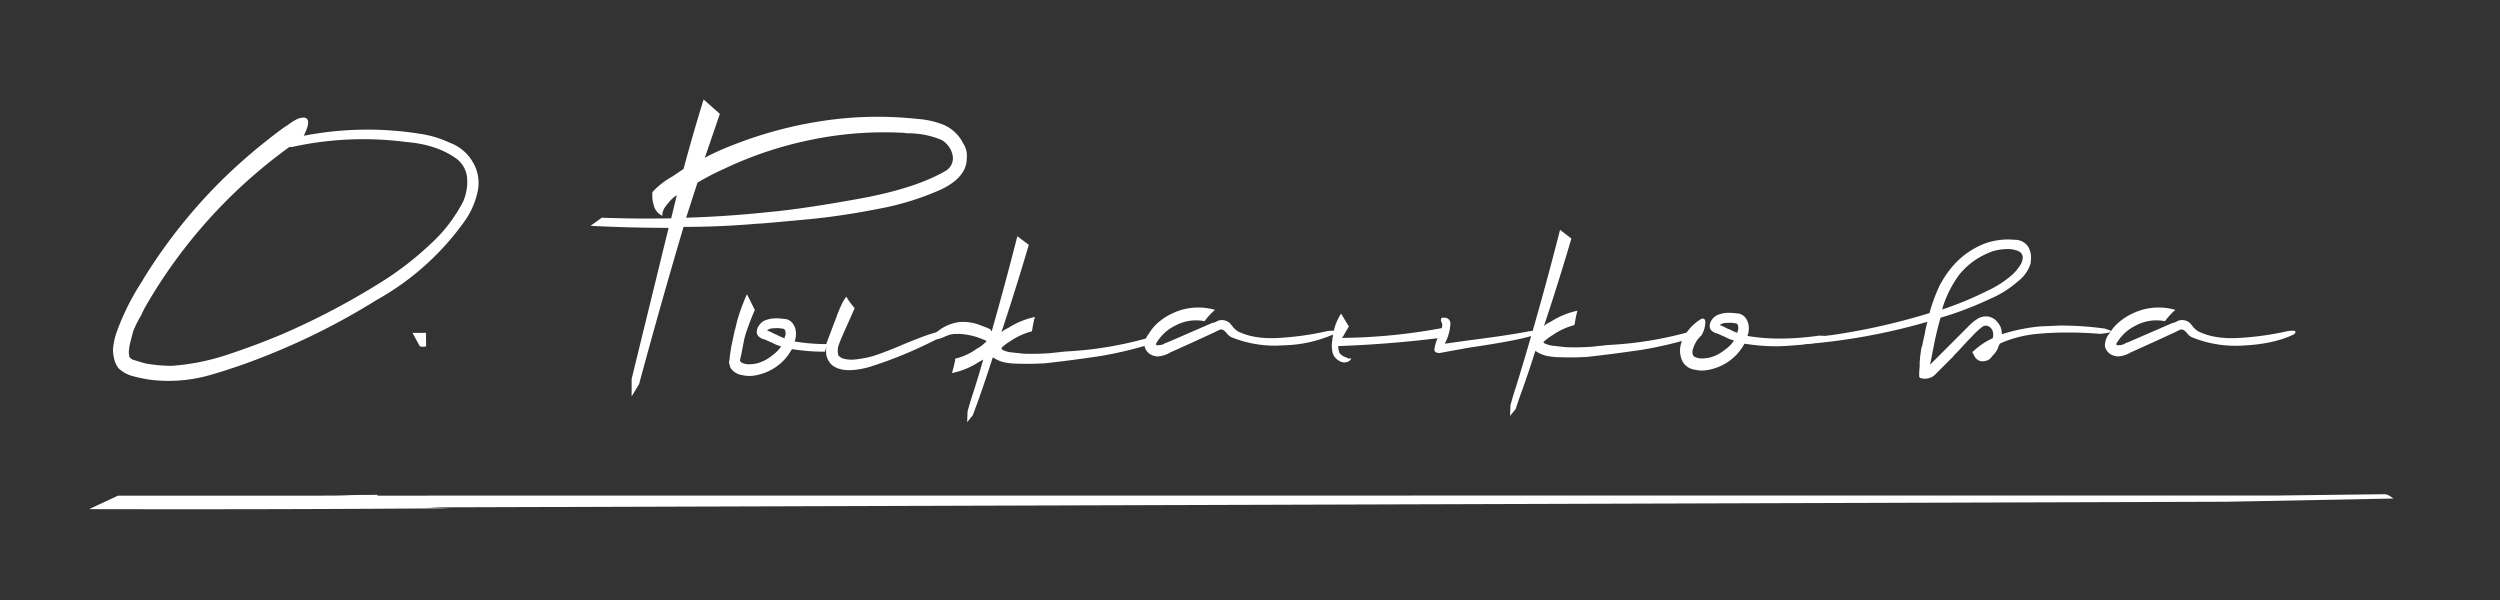 <?xml version="1.0" encoding="UTF-8"?> <svg xmlns="http://www.w3.org/2000/svg" id="Слой_1" data-name="Слой 1" viewBox="0 0 779 187"><rect x="0" y="0" width="779" height="187" fill="#333333" stroke="none"/> <defs> <style>.cls-1{fill:#fff;}</style> </defs> <path class="cls-1" d="M90.16,38.6a16.82,16.82,0,0,1,2-1.27,5.19,5.19,0,0,1,2.44-.68A1.29,1.29,0,0,1,96,37.92c.13.85-.33,2.31-1.36,4.39a104,104,0,0,1,36.44-.59,32.8,32.8,0,0,1,9,2.73,13.74,13.74,0,0,1,7.21,6,12.58,12.58,0,0,1,1.56,9.16,25,25,0,0,1-3.7,8.77,83.49,83.49,0,0,1-27.88,25.14,212.89,212.89,0,0,1-33.52,17,181.57,181.57,0,0,1-17.93,6.24,47,47,0,0,1-19.1,1.56c-1.69-.26-3.31-.59-4.87-1A10.39,10.39,0,0,1,37,114.81a7.61,7.61,0,0,1-1.46-3.12A15.5,15.5,0,0,1,35.2,109a21.11,21.11,0,0,1,1-5.07,75.66,75.66,0,0,1,8-16.17,9.34,9.34,0,0,0,.58-1A165,165,0,0,1,68.33,56.92,169.11,169.11,0,0,1,82.56,44.25q2.93-2.34,5.85-4.48A20.43,20.43,0,0,0,90.16,38.6Zm.78,7.21h-.78a159.39,159.39,0,0,0-44.82,49.7A26.78,26.78,0,0,0,44,98.24a30.72,30.72,0,0,0-2.53,5.07l-1,3.9c-.13.65-.22,1.33-.29,2a4.35,4.35,0,0,0,.1,1.66v.29c0,.07.06.1.19.1v.2l.78.58,3.9,1.17a44.66,44.66,0,0,0,8.38.78,70,70,0,0,0,17.15-3.41q8.58-2.82,17-6.34a229.38,229.38,0,0,0,32.16-17,96.46,96.46,0,0,0,14-10.92,46.85,46.85,0,0,0,10.53-13.64,15.53,15.53,0,0,0,1.17-7.41,8.49,8.49,0,0,0-3.32-5.84Q136,45,126.61,44.25A103.12,103.12,0,0,0,90.94,45.81Z"></path> <path class="cls-1" d="M132.78,107.93l-.94.14-1-.14-2.31-4.2h4.2Z"></path> <path class="cls-1" d="M184,70.37l3.51-2.53q10.92.39,21.63.19l1.76-7.21a10.51,10.51,0,0,0-2.73,2.53c-1.3,1.44-1.89,2.73-1.76,3.9a4.83,4.83,0,0,1-2.53-2.73,11,11,0,0,1-.58-4.67A24,24,0,0,1,209.51,55L213,52.63q2.92-10.91,6.24-21.63l5.07,4.48-4.68,13.65a82.14,82.14,0,0,1,9.16-4.1,128.13,128.13,0,0,1,27.87-7.4,114.45,114.45,0,0,1,29-.59,27.31,27.31,0,0,1,7.6,1.56,12,12,0,0,1,6.82,6,7,7,0,0,1,1.17,4.68q0,6-8.18,9.84a86.18,86.18,0,0,1-19.59,6q-11.4,2.24-21.64,3.21t-15.3,1.37H236q-11.51,1-23,1-7.22,24.36-13.84,48.92l-2.34,3.9v-5.46L208.34,71Q196.46,71,184,70.37Zm33.33-13.45L213.8,67.84q12.87-.39,25.73-1.76,10.91-1,28.36-4.19t26.8-8.67a4.57,4.57,0,0,0,2.14-4.87,7.36,7.36,0,0,0-3.31-4.68,26.84,26.84,0,0,0-10.92-2.14,14.22,14.22,0,0,0-2.34-.2,112.73,112.73,0,0,0-28.06,2.34,117.66,117.66,0,0,0-26.7,9A81.25,81.25,0,0,0,217.31,56.92Z"></path> <path class="cls-1" d="M227.18,113.17v-.55a1.11,1.11,0,0,1,.14-.4V112l.13-1.36.41-2.57,1.08-5.15v-.14l.14-.13c.09-.45.31-1.4.67-2.85a62.25,62.25,0,0,1,3-8.13l2.44,4.88v.14a.38.38,0,0,0-.13.27l-.27.54-1,2.51c-.36,1-.73,1.94-1.09,3a25.55,25.55,0,0,0-.81,2.77l-.95,4.88-.4,1.76.27.27a.84.84,0,0,0,.54.41,4.53,4.53,0,0,0,2,.41,11.26,11.26,0,0,0,2.44-.27,12.22,12.22,0,0,0,4.61-2.31,11.72,11.72,0,0,0,3-3,12,12,0,0,1-2.71-1.08l-2.44-1.09a3.65,3.65,0,0,1-1.63-.74,1.88,1.88,0,0,1-.81-1.56,3.37,3.37,0,0,1,.68-2A4.29,4.29,0,0,1,238,100a9,9,0,0,1,3.52-.81c.63,0,1.22,0,1.76.07s1.13.11,1.76.2a3.53,3.53,0,0,1,1.83,1.15,4.83,4.83,0,0,1,1,2,6.72,6.72,0,0,1-.27,3.79,60.27,60.27,0,0,0,9.89.82v-.14q2-5.28,3.11-8.2a46,46,0,0,1,1.77-4.26,11.08,11.08,0,0,1,1.35-2.17A19.59,19.59,0,0,0,266.33,96c-1.44,3.25-2.55,5.74-3.32,7.45s-1.28,3-1.55,3.73a5.87,5.87,0,0,0-.41,1.69,7.43,7.43,0,0,0,.14,1.76.43.43,0,0,1,.13.27c.27.19.59.41.95.68a9.39,9.39,0,0,0,4.34.41,34.33,34.33,0,0,0,5.28-1c1.8-.54,4.47-1.54,8-3,2.53-1.09,5-2.08,7.45-3a44.44,44.44,0,0,1,6-1.83c1.54-.32,2.17-.07,1.9.74a132.44,132.44,0,0,1-23.44,10.16,25.24,25.24,0,0,1-5.82,1.22,14.94,14.94,0,0,1-3.19-.06,7.71,7.71,0,0,1-3.32-1.29,5.76,5.76,0,0,1-2-3.39,12.26,12.26,0,0,1,0-2.57l-.4,1.62a64.41,64.41,0,0,1-10.3-.81l-.41.68a15.61,15.61,0,0,1-4.74,5,16.62,16.62,0,0,1-6.64,2.58,10.11,10.11,0,0,1-3.66-.14,5.32,5.32,0,0,1-2.1-.75,5,5,0,0,1-1.69-1.69v-.27a.79.79,0,0,1-.13-.54A1.21,1.21,0,0,1,227.18,113.17Zm14.9-8.81.54.27c.55.27,1.18.54,1.9.81V105a.4.4,0,0,1,.14-.27,2.9,2.9,0,0,0,0-1.76l-.14-.14a.24.24,0,0,0-.07-.2.69.69,0,0,0-.2-.14,1,1,0,0,0-.41-.07,8.1,8.1,0,0,0-2.57-.13,3.73,3.73,0,0,0-1.9.4.36.36,0,0,1-.27.14V103H239l.4.13a10.43,10.43,0,0,1,1.09.47l1.22.61A.54.54,0,0,1,242.08,104.36Z"></path> <path class="cls-1" d="M358.09,105.19a115.47,115.47,0,0,1-26.15,4.34l-5,.54h-.13a76.36,76.36,0,0,1-7.86.14l-3.79-.41a8.3,8.3,0,0,1-2.85-.81l-.27-.55c.27-.27.68-.63,1.22-1.08s1-.68,1.49-1a21.09,21.09,0,0,1,6.78-3.11,1.26,1.26,0,0,1,.13-.55,27.92,27.92,0,0,1,.81-3.93,24.86,24.86,0,0,0-8.26,3.39,8.57,8.57,0,0,0-2.17,1.36q4.47-13.42,8.54-27.24L317,73.62q-3.79,14.91-8,29.68l-.41-.68a15.2,15.2,0,0,0-2.43-1,15,15,0,0,0-7.05-1.29,14.06,14.06,0,0,0-5.82,2.1q-5.25,3.66-1.14,3.25c1.56-.28,2.91-1.31,4.49-1.52h.14a2.45,2.45,0,0,1,.64-.1h1.83a21.62,21.62,0,0,1,7.18,1.76,8.24,8.24,0,0,1,.95.41l-.14.13h.14a.13.13,0,0,1-.14.14c-.36.36-.79.74-1.29,1.15a7.92,7.92,0,0,1-1.55,1,19.31,19.31,0,0,1-6.78,3.12v.54c-.27,1.36-.59,2.67-1,3.93a23.25,23.25,0,0,0,8.27-3.38c.54-.28,1-.55,1.49-.82-1,3.44-2,6.87-3.12,10.3q-.94,2.85-1.76,5.82l-.14,3.39,1.77-2.17L305,124.3q2.29-6.51,4.33-12.88h.14c.45.28.86.5,1.22.68a10.48,10.48,0,0,0,2.3.82,23.52,23.52,0,0,0,4.34.4q4.33.14,8.4-.13,8.39-.94,16.66-2.17a118.5,118.5,0,0,0,16.12-3.8q2.85-1.62,2.85-2.43C361.34,104.24,360.25,104.38,358.09,105.19Z"></path> <path class="cls-1" d="M413.5,103.19c2.44-.36,3.11,0,2,1A41,41,0,0,1,400,107.6a36.16,36.16,0,0,1-16.26-2.51,4,4,0,0,1-1.35-1.08,6.22,6.22,0,0,0-1.09-1.09,1.4,1.4,0,0,0-1.35-.13l-1.63.81-6.77,3.11-6.64,3a.38.38,0,0,0-.27.13,9,9,0,0,1-3.8,1.22,4.87,4.87,0,0,1-2.43-.68,4,4,0,0,1-1.77-2.44,6.42,6.42,0,0,1,.34-2.23,6,6,0,0,1,.75-1.42c.09,0,.13,0,.13-.14a17.94,17.94,0,0,1,1.9-2.57l.14-.14a18.33,18.33,0,0,1,5.42-3.79,18.69,18.69,0,0,1,13.27-1.09,20.46,20.46,0,0,0-3.25,3.53,13.56,13.56,0,0,0-9.35,1.49,13.09,13.09,0,0,0-3.79,2.84,10.71,10.71,0,0,0-1.49,1.9,2,2,0,0,0-.54,1.08h.13a1.24,1.24,0,0,0,.27.21.23.23,0,0,0,.27-.07,3.43,3.43,0,0,0,1.9-.41,3.29,3.29,0,0,1,.95-.41l13.82-6,1-.27,1.08-.54a3.74,3.74,0,0,1,3.52.68,18.41,18.41,0,0,1,1.22,1.49l.27.27.95.81q5.28,2.72,13.55,2.1A90.66,90.66,0,0,0,413.5,103.19Z"></path> <path class="cls-1" d="M449.26,102.24a3.77,3.77,0,0,0,.14-.81,2,2,0,0,0-.2-1,1.42,1.42,0,0,1-.21-.75,1.33,1.33,0,0,1,.27-.68h.68a1.8,1.8,0,0,1,2,2,14.86,14.86,0,0,1-1.76,6.1l7.72-1.08q12.87-1.64,18.84-2.85l2.57-.13c.45,0,.68,0,.68.13q0,1.91-22.22,5.15L448.58,110c-1.08,0-1.62-.36-1.62-1.09a11.47,11.47,0,0,1,1-3.52q-15.45,1.9-30.89,2.44-.13.14,0,.81a2,2,0,0,0,.27,1.09V110a8,8,0,0,0,.95.81,2.93,2.93,0,0,0,1.22.54,1.17,1.17,0,0,0,.67.34,1.63,1.63,0,0,0,.82-.07c0,.36-.27.68-.82,1a2.93,2.93,0,0,1-1.76.27,4.44,4.44,0,0,1-3.11-2.71,10.05,10.05,0,0,1-.14-4.33v-.41a1.87,1.87,0,0,0,.14-.81,19.43,19.43,0,0,1,.67-2.92,16.73,16.73,0,0,1,1.9-4l2.44,4.06a.13.13,0,0,1-.14.14c0,.09,0,.13-.13.13a.8.8,0,0,1-.27.55c-.36.63-.77,1.35-1.22,2.16a2.14,2.14,0,0,0-.41.54A178.49,178.49,0,0,0,449.26,102.24Z"></path> <path class="cls-1" d="M527.16,103.19c2.17-.81,3.25-1,3.25-.4s-.94,1.35-2.84,2.43a118.5,118.5,0,0,1-16.12,3.8q-8.26,1.22-16.67,2.17-4.06.27-8.4.13a23.49,23.49,0,0,1-4.33-.4,10.75,10.75,0,0,1-2.31-.82c-.36-.18-.76-.4-1.21-.68h-.14q-2,6.38-4.34,12.88c-.63,1.71-1.21,3.43-1.76,5.14l-1.76,2.17.14-3.39q.81-3,1.76-5.82,7.45-24.25,13.68-48.78l3.53,2.71q-4.06,13.83-8.54,27.24a8.39,8.39,0,0,1,2.17-1.36,24.78,24.78,0,0,1,8.26-3.39,27.92,27.92,0,0,0-.81,3.93,1.28,1.28,0,0,0-.14.55,21.14,21.14,0,0,0-6.77,3.11,16.75,16.75,0,0,0-1.49,1,12.3,12.3,0,0,0-1.36,1.15v.13l.28.28a8.56,8.56,0,0,0,3,.81l3.79.41a76.36,76.36,0,0,0,7.86-.14H496l5-.54A115.29,115.29,0,0,0,527.16,103.19Z"></path> <path class="cls-1" d="M566.93,104.57a88.16,88.16,0,0,1-12.53.93,60.39,60.39,0,0,1-9.9-.82,6.63,6.63,0,0,0,.28-3.79,5.09,5.09,0,0,0-1-2,3.57,3.57,0,0,0-1.83-1.15c-.63-.09-1.22-.15-1.76-.2s-1.13-.07-1.76-.07a9,9,0,0,0-3.52.81,4.21,4.21,0,0,0-1.49,1.36,3.37,3.37,0,0,0-.68,2,1.88,1.88,0,0,0,.81,1.56,3.68,3.68,0,0,0,1.63.75l2.44,1.08a12.08,12.08,0,0,0,2.7,1.08,11.41,11.41,0,0,1-3,3,12.18,12.18,0,0,1-4.6,2.31,11.26,11.26,0,0,1-2.44.27,4.53,4.53,0,0,1-2-.41,1.06,1.06,0,0,1-.55-.34l-.27-.47a2.84,2.84,0,0,1,.14-1.9,8.94,8.94,0,0,1,2.57-4.06,8.57,8.57,0,0,0,1.22-4.2c-.09-1-.59-1.27-1.49-.82a15,15,0,0,0-5.15,5.42,8.65,8.65,0,0,0-1.21,3.53,7.65,7.65,0,0,0,.81,4.33,5,5,0,0,0,1.69,1.7,5.46,5.46,0,0,0,2.1.74,10.1,10.1,0,0,0,3.66.14,16.62,16.62,0,0,0,6.64-2.58,15.82,15.82,0,0,0,4.74-5l.41-.68a64.38,64.38,0,0,0,10.29.81,91.54,91.54,0,0,0,12.2-1.15q3-.47,5.76-1c.05-.25.1-.49.17-.73l-1.71-.37C569.15,104.69,568,104.65,566.93,104.57Zm-25.41-1.51a.38.38,0,0,0-.13.27v.4a19,19,0,0,1-1.9-.81l-.54-.27a.56.56,0,0,0-.41-.13l-1.22-.61a8.34,8.34,0,0,0-1.08-.48l-.41-.13a.13.13,0,0,0,.14-.14.36.36,0,0,0,.27-.14,3.71,3.71,0,0,1,1.9-.4,8.1,8.1,0,0,1,2.57.13,1,1,0,0,1,.41.07.86.86,0,0,1,.2.14.28.28,0,0,1,.07.2l.13.14A2.9,2.9,0,0,1,541.52,103.06Z"></path> <path class="cls-1" d="M604.67,99c-.72,2.53-1.35,5.11-1.9,7.72l-1.35,6.91,12.46-12.46a13.41,13.41,0,0,1,2.44-1.9,4.77,4.77,0,0,1,2.58-.67,3.89,3.89,0,0,1,1.76.4,4.29,4.29,0,0,1,1.62,1.22,8.58,8.58,0,0,1,1.09,1.63,6.51,6.51,0,0,1,.4,2.3,56.21,56.21,0,0,1,11.93-2.44l6.36-.27a101.78,101.78,0,0,1,13.82.95l1.36.47c.36.14.54.25.54.34s-.27.34-.81.48a18.72,18.72,0,0,1-2.71.34c-3.35-.28-6.73-.41-10.16-.41-3.08,0-6.1.13-9.08.41a36.93,36.93,0,0,0-11.79,3,1.53,1.53,0,0,1-.27.4,5.38,5.38,0,0,0-.41,1.09,8.25,8.25,0,0,1-1.76,2.44l-.13.13a2.34,2.34,0,0,1-.48.61,3.17,3.17,0,0,1-.88.61h-.13a3.05,3.05,0,0,1-1.36.27h-.4a2.55,2.55,0,0,1-1.29-.54,4,4,0,0,1-.75-.81l-.81-1.49a29.67,29.67,0,0,1,3-2.44,22.29,22.29,0,0,1,3.39-1.9,5.07,5.07,0,0,0,.13-1.22,2.85,2.85,0,0,0-.4-1.49,2.31,2.31,0,0,0-1.9-1.22,2.44,2.44,0,0,0-1.49.68,23.74,23.74,0,0,0-2.71,2.57l-.95.95c-1.17,1.27-2.1,2.26-2.77,3s-1.2,1.27-1.56,1.63-.73.86-1.09,1.22L606.7,113l-3.11,3.11-.75.75a3.58,3.58,0,0,1-.88.61,4.8,4.8,0,0,1-2.17.54,4,4,0,0,1-1.08-.14h-.14a1.32,1.32,0,0,1-.4-.27.4.4,0,0,1-.14-.27,19.59,19.59,0,0,1,.14-3V113c.09-1.27.18-2.19.27-2.78s.16-1.06.2-1.42a3.61,3.61,0,0,1,.34-1.09c.09-.63.36-1.89.81-3.79a23.15,23.15,0,0,1,.82-3.66,191,191,0,0,1-37.26,6.91l-2.3.14c-1.81,0-2.67-.18-2.58-.55q0-.81,6.78-1.62a201.77,201.77,0,0,0,36-7.59l.27-1.08a57,57,0,0,1,2.78-7.32,31.88,31.88,0,0,1,4.54-6.64A25.26,25.26,0,0,1,619,75.69a22.62,22.62,0,0,1,6.91-1.08l2.44.13A4.88,4.88,0,0,1,632,76.91a7,7,0,0,1,.88,3.39l-.13,1.76a11.24,11.24,0,0,1-4.07,5.69A31.69,31.69,0,0,1,620,93.17,103.85,103.85,0,0,1,604.67,99Zm.54-2.57a107.24,107.24,0,0,0,14.09-5.83,32.31,32.31,0,0,0,7.73-5,14.09,14.09,0,0,0,2.71-3.39,4.49,4.49,0,0,0,.54-1.89,2.13,2.13,0,0,0-1.43-2.1,8.27,8.27,0,0,0-3.32-.61,15.67,15.67,0,0,0-3.25.34,11.2,11.2,0,0,0-2.71.88,22.78,22.78,0,0,0-9.07,6.77,34.64,34.64,0,0,0-5.15,10.16Z"></path> <path class="cls-1" d="M712.77,103.19q3.66-.54,2,1-6.22,3-15.58,3.46A36.09,36.09,0,0,1,683,105.09a3.93,3.93,0,0,1-1.36-1.08,5.87,5.87,0,0,0-1.08-1.09,1.42,1.42,0,0,0-1.36-.13l-1.62.81-6.78,3.11-6.64,3a.38.38,0,0,0-.27.13,9,9,0,0,1-3.79,1.22,4.9,4.9,0,0,1-2.44-.68,3.93,3.93,0,0,1-1.76-2.44,6.19,6.19,0,0,1,.34-2.23,5.66,5.66,0,0,1,.74-1.42.13.13,0,0,0,.14-.14,16.54,16.54,0,0,1,1.9-2.57l.13-.14a18.45,18.45,0,0,1,5.42-3.79,18.71,18.71,0,0,1,13.28-1.09,20.07,20.07,0,0,0-3.25,3.53,13.56,13.56,0,0,0-9.35,1.49,13.13,13.13,0,0,0-3.8,2.84,10.71,10.71,0,0,0-1.49,1.9,2,2,0,0,0-.54,1.08h.14a1.24,1.24,0,0,0,.27.21.23.23,0,0,0,.27-.07,3.44,3.44,0,0,0,1.9-.41,3.22,3.22,0,0,1,.94-.41l13.82-6,.95-.27,1.09-.54a3.75,3.75,0,0,1,3.52.68,18.41,18.41,0,0,1,1.22,1.49l.27.27,1,.81q5.28,2.72,13.55,2.1A90.52,90.52,0,0,0,712.77,103.19Z"></path> <path class="cls-1" d="M709.93,154.4,742.8,154a3.23,3.23,0,0,1,1.88.57l1.15.77-51.86,1-561,1.76,7,.28q-53.83.41-112.2.27l9-4.21H99.6c3,0,6,0,9-.13s6-.05,9-.14v.27Z"></path> </svg> 